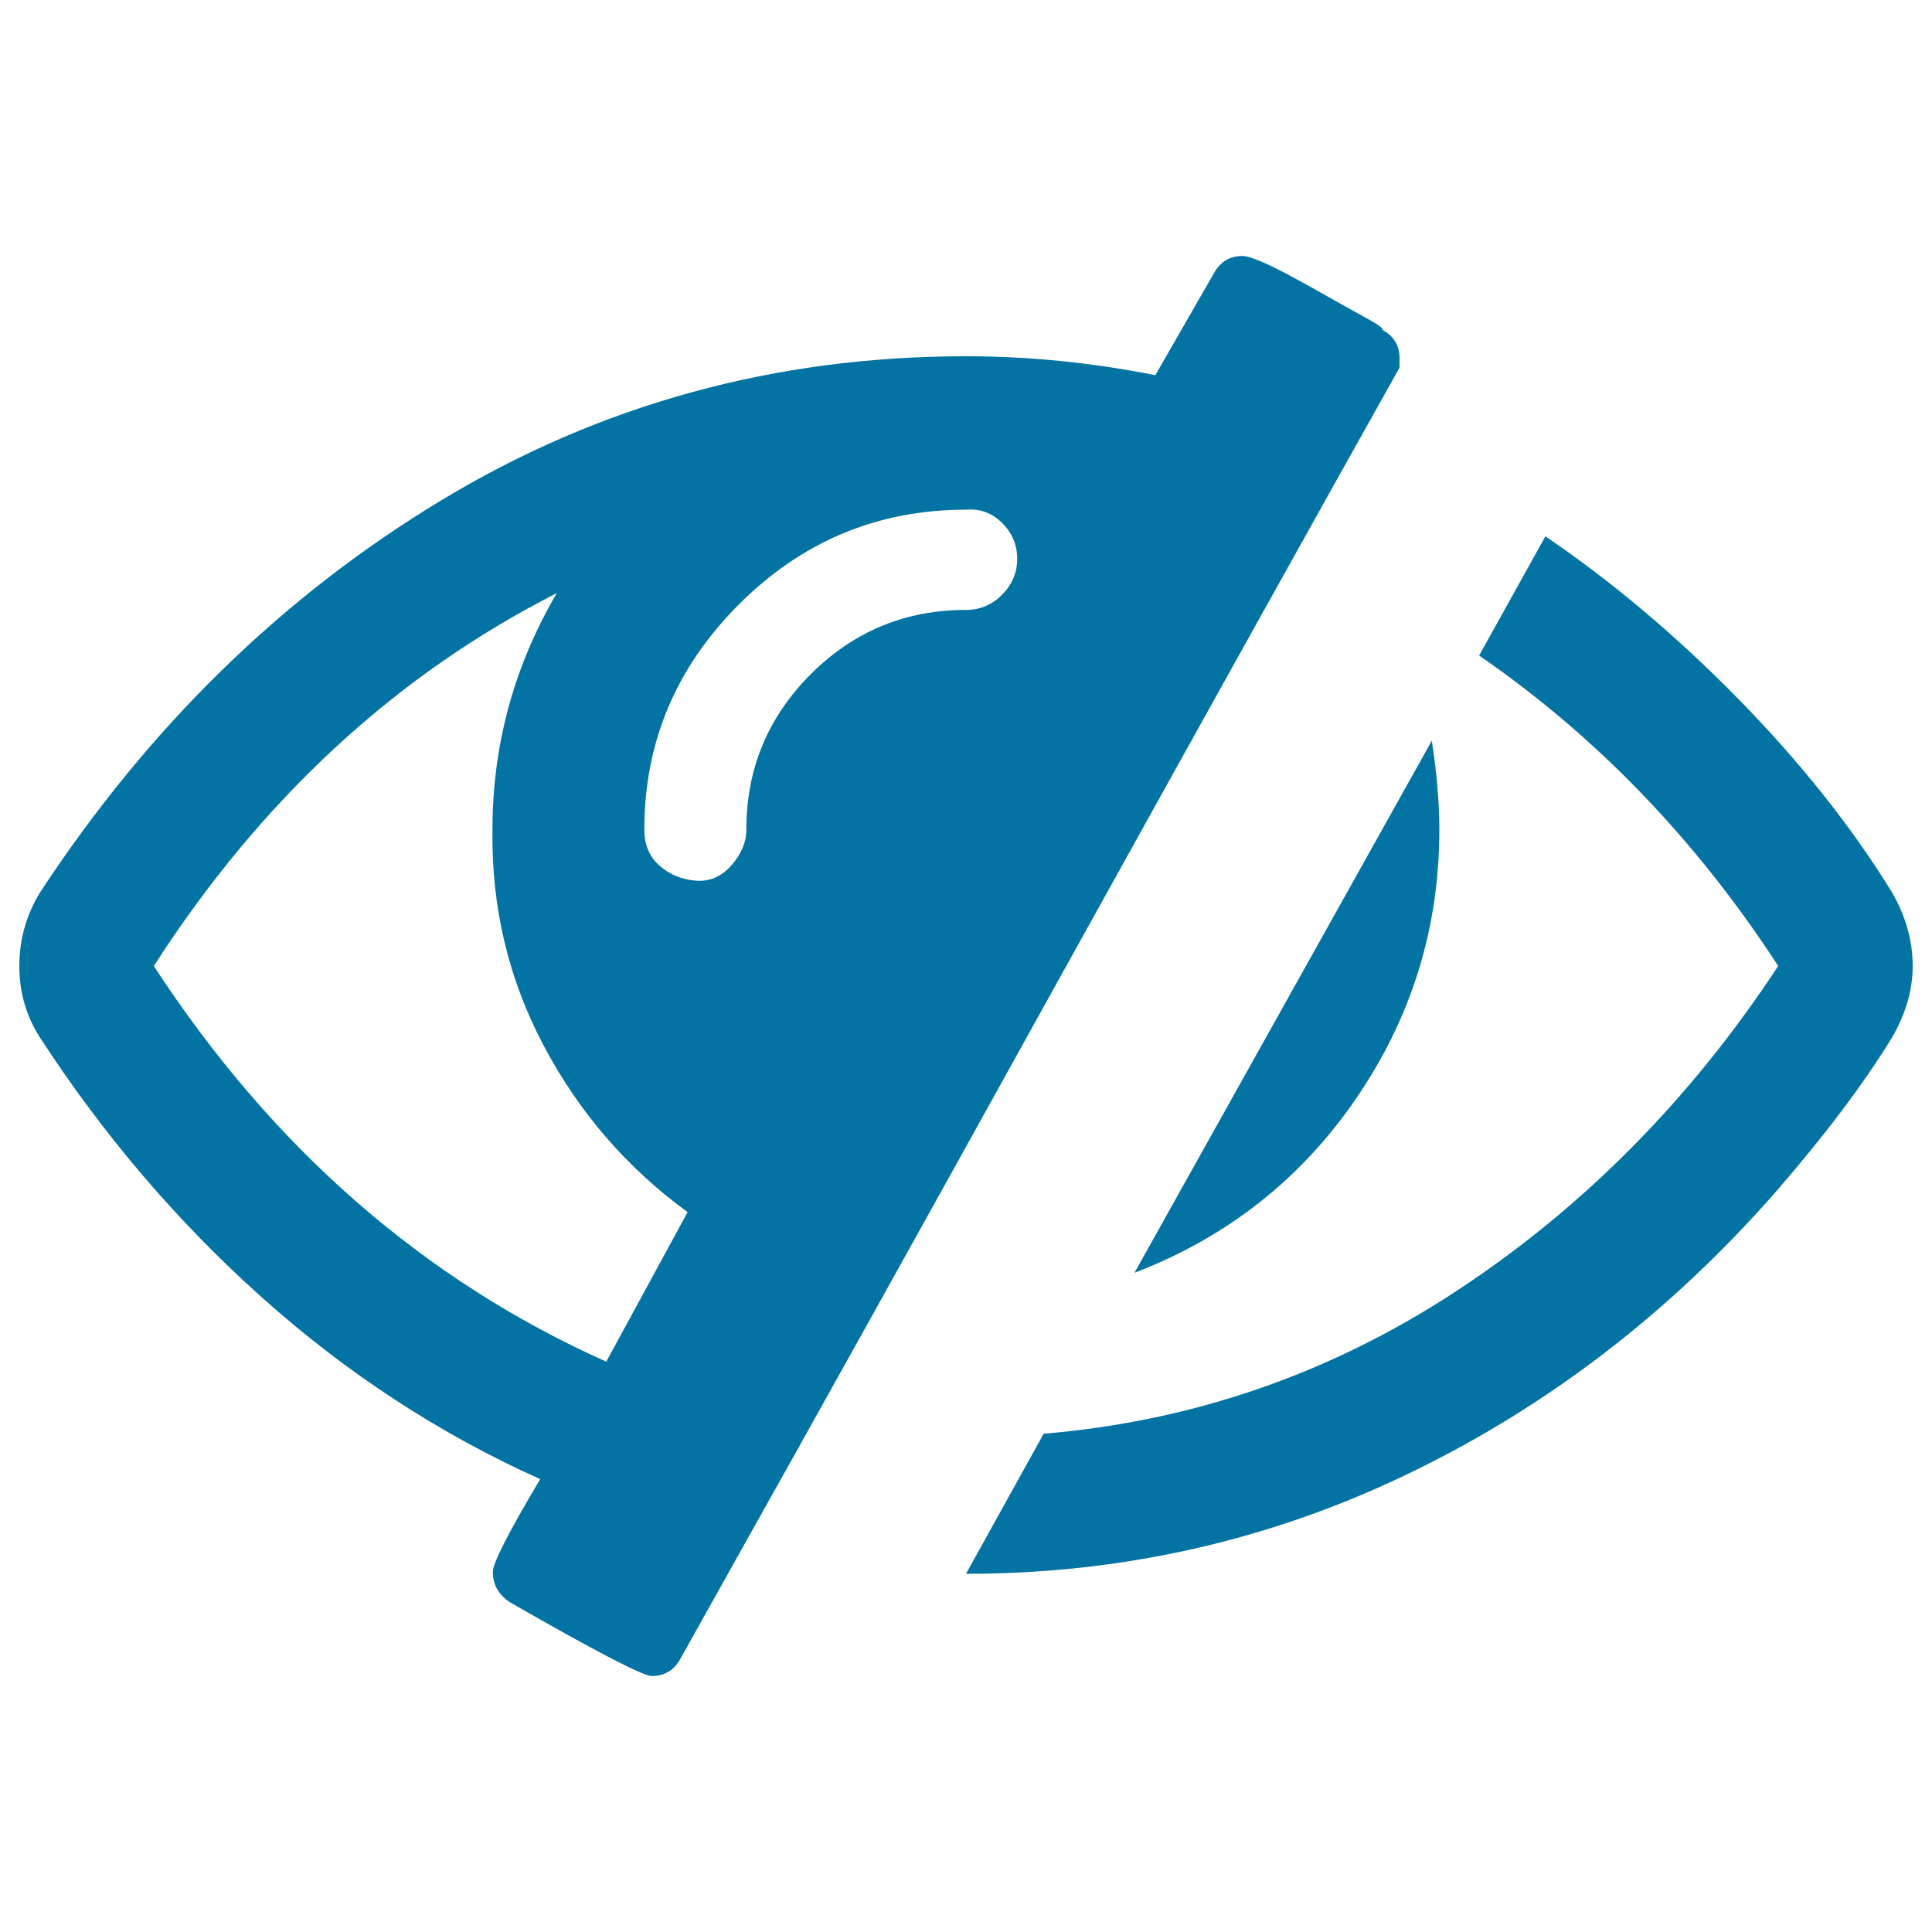 <svg xmlns="http://www.w3.org/2000/svg" viewBox="0 0 1000 1000" style="fill:#0273a2">
<title>Eye Off SVG icon</title>
<path d="M313.8,704.8l42.1-77.4c-31.4-22.9-56.2-51.6-74.5-86.2s-27.1-71.9-26.5-111.7c0-43.8,11.1-84.6,33.3-122.5C204.7,349.4,135.1,413.8,79.6,500C141,594.1,219.1,662.4,313.8,704.8z M526.5,289.3c0-7.2-2.6-13.4-7.8-18.6c-5.2-5.2-11.4-7.5-18.6-6.9c-45.7,0-84.9,16.3-117.6,49c-32.7,32.7-49,71.5-49,116.6c0,7.8,2.6,14,7.8,18.6c5.2,4.6,11.4,7.2,18.6,7.8c7.2,0.7,13.4-2,18.6-7.8c5.2-5.9,7.8-12.1,7.8-18.6c0-31.4,11.1-58.1,33.3-80.4c22.2-22.2,49-33.3,80.4-33.3c7.2,0,13.4-2.6,18.6-7.8C523.8,302.7,526.5,296.5,526.5,289.3L526.5,289.3z M724.4,185.4c0,2.6,0,4.2,0,4.9c-38.5,68.6-96,171.8-172.5,309.7C475.5,637.9,418,741.1,379.5,809.7l-27.4,49c-3.3,5.9-8.2,8.8-14.7,8.8c-4.6,0-29.1-12.7-73.5-38.2c-5.9-3.9-8.8-9.1-8.8-15.7c0-4.6,8.2-20.6,24.5-48c-52.3-23.5-100.3-54.9-144.1-94.1c-43.8-39.2-82-84-114.7-134.3C13.6,526.1,10,513.7,10,500s3.6-26.5,10.8-38.2C77,376.2,146.2,308.6,228.5,258.9c82.3-49.7,172.8-74.5,271.5-74.5c32.7,0,65.3,3.3,98,9.8l30.4-52.9c3.3-5.9,8.2-8.8,14.7-8.8c2,0,5.2,1,9.8,2.9c4.6,2,10.5,4.9,17.6,8.8c7.2,3.9,13.1,7.2,17.6,9.8c4.6,2.6,10.5,5.9,17.6,9.8c7.2,3.9,10.5,6.2,9.8,6.9C721.5,174,724.4,178.9,724.4,185.4L724.4,185.4z M745,429.4c0,51-14.4,97.3-43.1,139.2s-67,71.9-114.7,90.2l153.9-275.4C743.7,400.4,745,415.7,745,429.4L745,429.4z M990,500c0,12.4-3.6,24.8-10.8,37.2c-14.4,23.5-34.3,50-59.8,79.4c-54.9,62.7-118.3,111.4-190.1,146C657.5,797.3,581,814.6,500,814.6l40.2-72.5c77.7-6.5,149.3-31.4,214.6-74.5c65.3-43.1,120.5-99,165.6-167.6c-42.5-65.3-94.1-118.9-154.8-160.7l34.3-61.7c34.6,23.5,67.9,51.6,100,84.3c32,32.7,58.5,66,79.4,100C986.4,474.2,990,486.9,990,500L990,500z"/>
</svg>